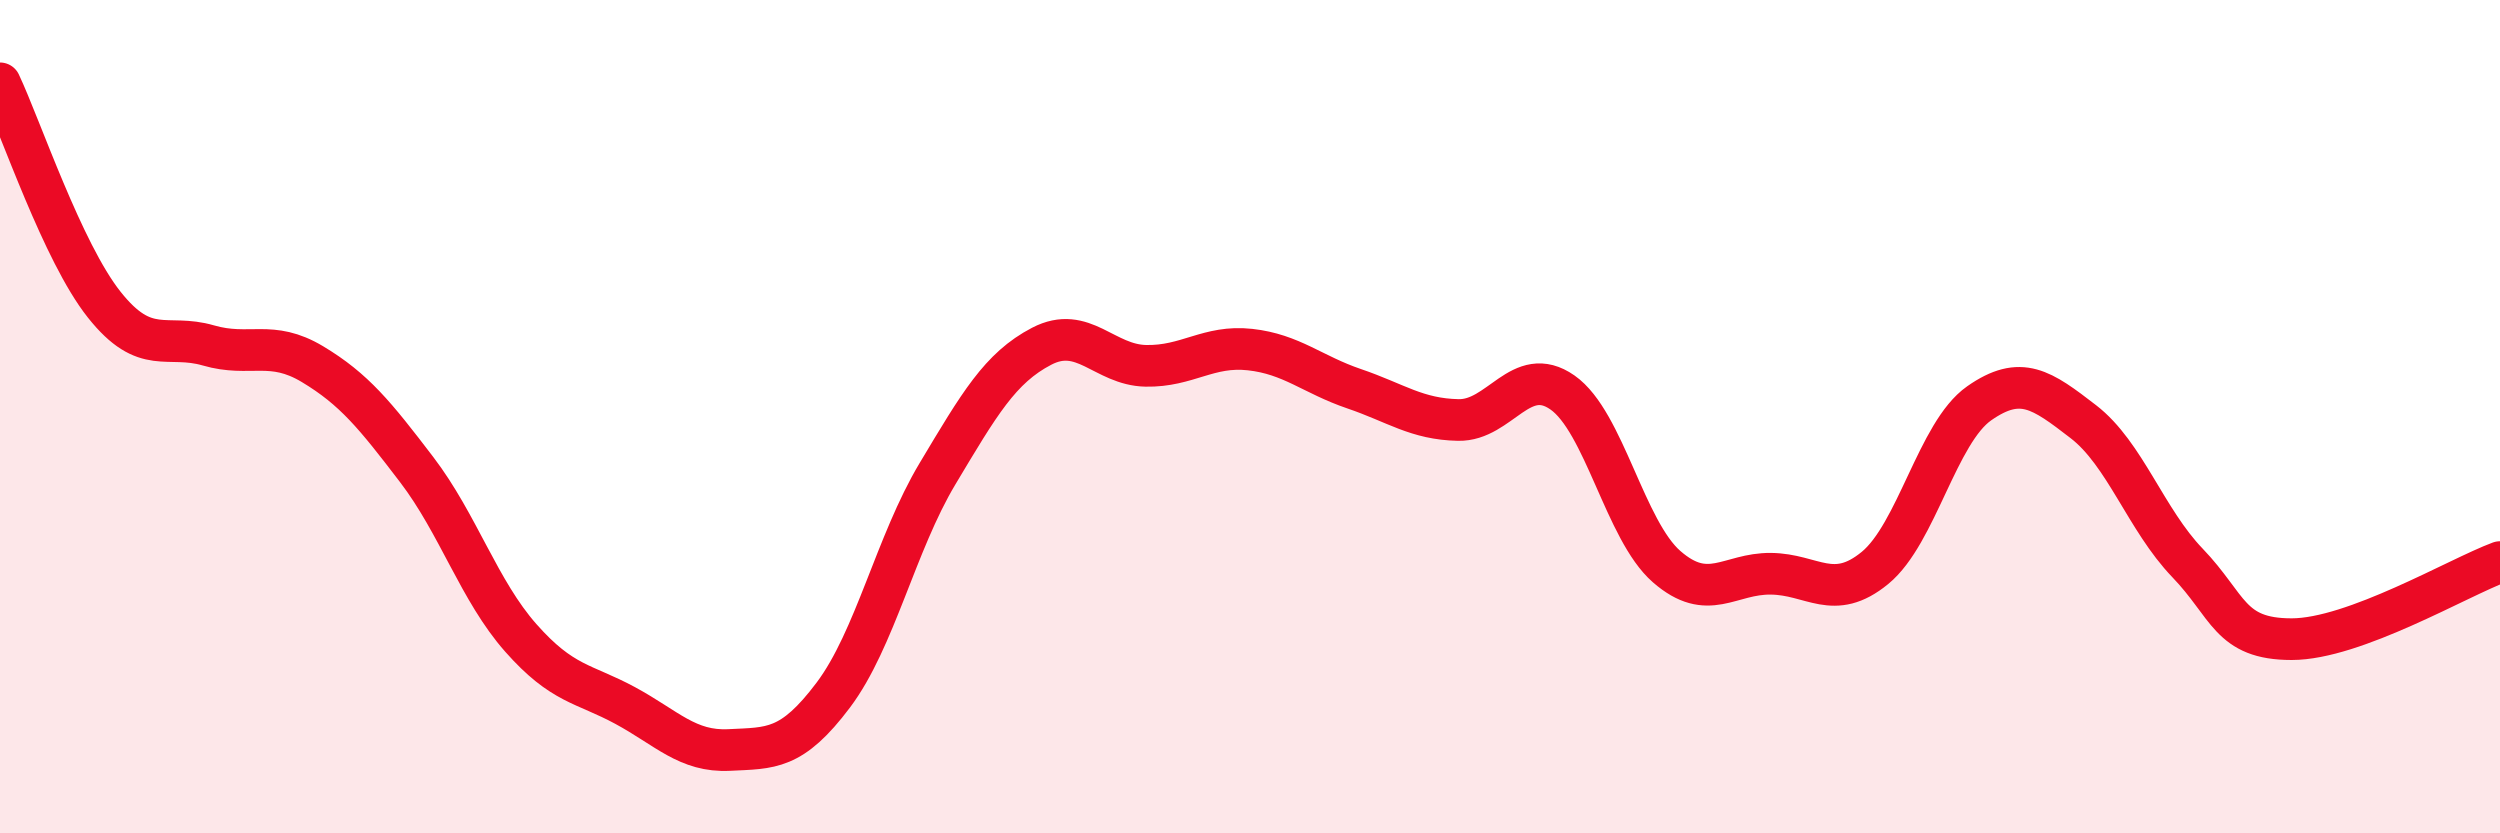 
    <svg width="60" height="20" viewBox="0 0 60 20" xmlns="http://www.w3.org/2000/svg">
      <path
        d="M 0,2 C 0.5,3.06 1.5,6.05 2.5,7.31 C 3.5,8.57 4,8 5,8.29 C 6,8.58 6.5,8.14 7.5,8.74 C 8.5,9.34 9,9.96 10,11.27 C 11,12.58 11.5,14.18 12.5,15.31 C 13.5,16.44 14,16.39 15,16.93 C 16,17.47 16.5,18.05 17.5,18 C 18.5,17.95 19,18.01 20,16.68 C 21,15.35 21.5,13.04 22.5,11.37 C 23.5,9.7 24,8.83 25,8.31 C 26,7.79 26.5,8.76 27.5,8.78 C 28.5,8.8 29,8.28 30,8.39 C 31,8.5 31.5,8.99 32.5,9.33 C 33.5,9.67 34,10.06 35,10.08 C 36,10.1 36.5,8.72 37.5,9.42 C 38.5,10.12 39,12.73 40,13.6 C 41,14.47 41.5,13.76 42.5,13.77 C 43.5,13.78 44,14.45 45,13.63 C 46,12.81 46.5,10.38 47.5,9.68 C 48.5,8.98 49,9.35 50,10.12 C 51,10.89 51.5,12.47 52.5,13.51 C 53.5,14.55 53.5,15.34 55,15.34 C 56.5,15.34 59,13.86 60,13.49L60 20L0 20Z"
        fill="#EB0A25"
        opacity="0.1"
        stroke-linecap="round"
        stroke-linejoin="round"
      />
      <path
        d="M 0,2 C 0.5,3.06 1.5,6.05 2.5,7.31 C 3.5,8.57 4,8 5,8.29 C 6,8.58 6.5,8.14 7.5,8.74 C 8.5,9.34 9,9.96 10,11.27 C 11,12.58 11.5,14.18 12.5,15.31 C 13.5,16.44 14,16.39 15,16.93 C 16,17.47 16.5,18.05 17.5,18 C 18.5,17.95 19,18.01 20,16.68 C 21,15.35 21.5,13.04 22.5,11.37 C 23.5,9.7 24,8.83 25,8.31 C 26,7.79 26.5,8.76 27.5,8.78 C 28.5,8.8 29,8.28 30,8.39 C 31,8.5 31.5,8.99 32.5,9.33 C 33.5,9.67 34,10.06 35,10.08 C 36,10.1 36.5,8.72 37.5,9.42 C 38.5,10.12 39,12.73 40,13.6 C 41,14.47 41.5,13.76 42.5,13.77 C 43.5,13.78 44,14.45 45,13.63 C 46,12.81 46.5,10.38 47.5,9.68 C 48.5,8.98 49,9.35 50,10.12 C 51,10.89 51.5,12.47 52.5,13.51 C 53.5,14.55 53.5,15.34 55,15.34 C 56.5,15.34 59,13.86 60,13.49"
        stroke="#EB0A25"
        stroke-width="1"
        fill="none"
        stroke-linecap="round"
        stroke-linejoin="round"
      />
    </svg>
  